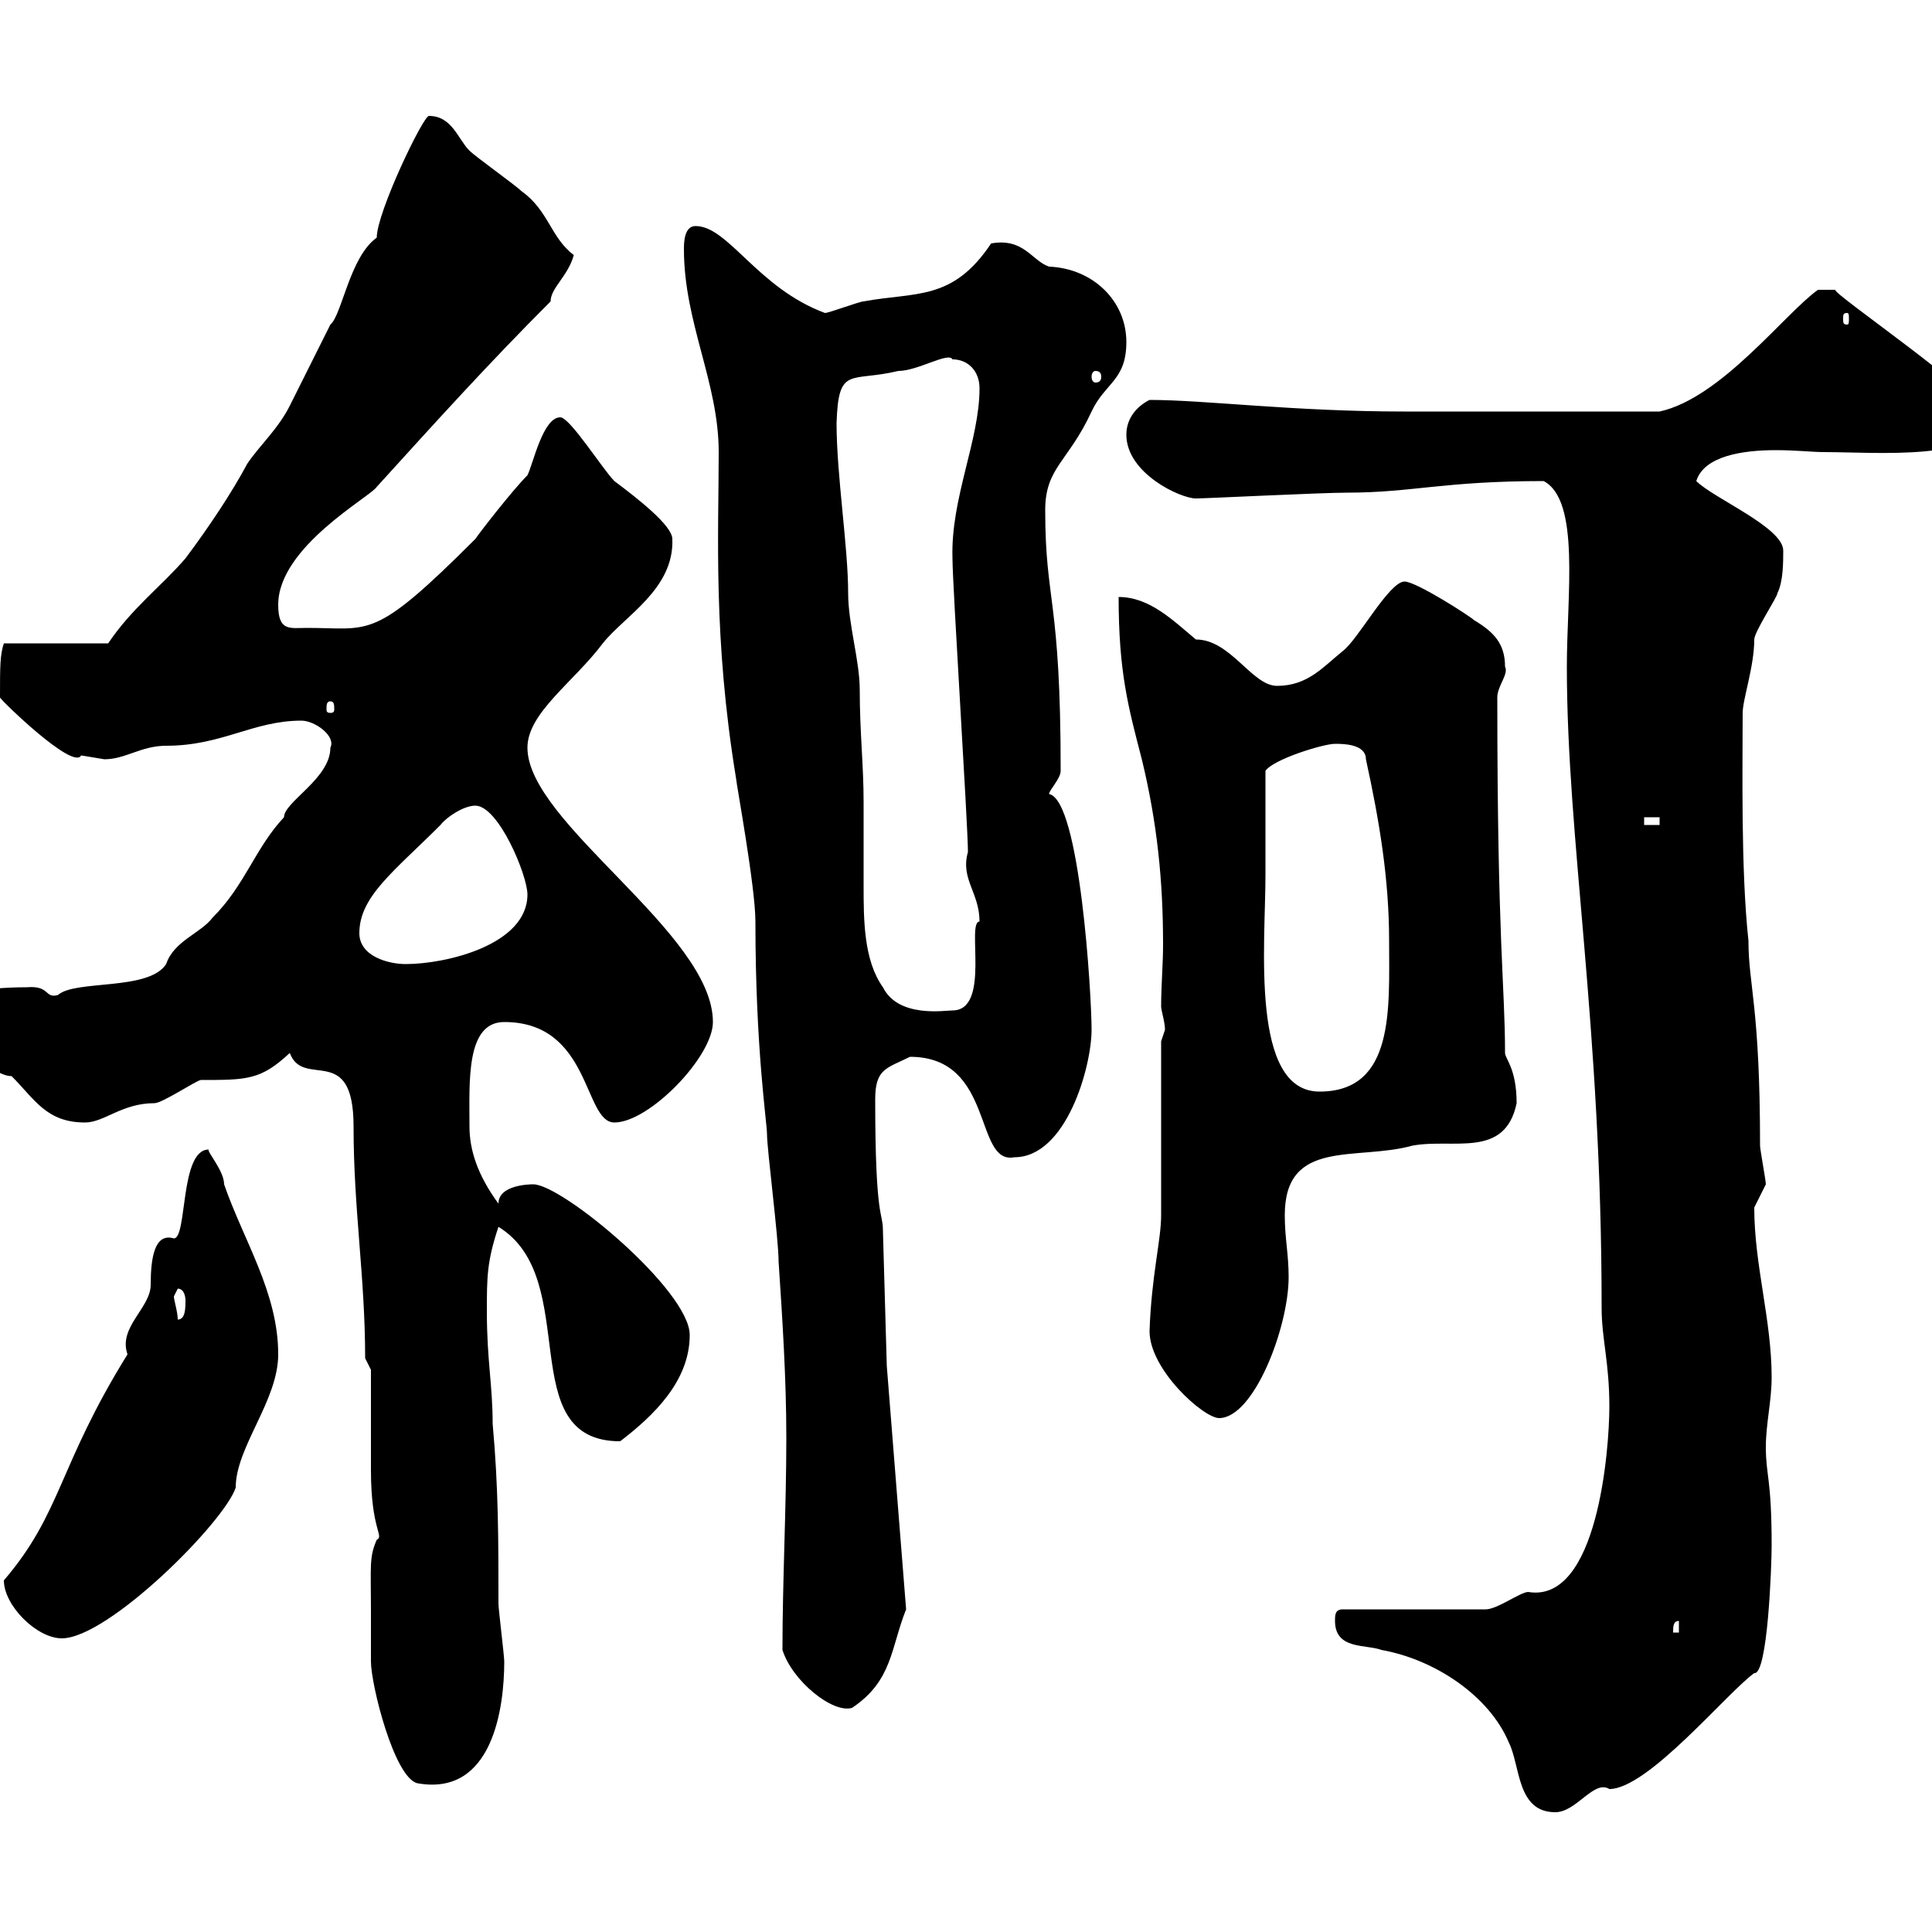 <svg xmlns="http://www.w3.org/2000/svg" xmlns:xlink="http://www.w3.org/1999/xlink" width="300" height="300"><path d="M207.30 251.70C207.30 256.20 212.10 255.30 214.50 256.20C222.90 257.70 231.30 263.40 234.30 270.60C236.10 274.20 235.50 281.40 241.50 281.40C244.80 281.40 247.50 276.30 249.90 277.80C255.90 277.80 268.20 262.80 272.40 259.80C274.50 260.10 275.10 243 275.10 240C275.10 229.50 274.20 229.20 274.20 224.70C274.20 221.10 275.10 217.50 275.10 213.90C275.10 204.90 272.40 196.50 272.40 187.50C272.40 187.50 274.20 183.90 274.20 183.90C274.20 183.30 273.30 178.50 273.30 177.90C273.30 156.30 271.50 153 271.50 146.10C270.30 135 270.60 119.10 270.60 110.70C270.60 108.60 272.40 103.50 272.40 99.30C272.40 98.10 276 92.70 276 92.10C276.90 90.30 276.90 87.30 276.90 85.50C276.90 81.90 266.10 77.40 263.40 74.70C264.60 70.80 270.60 69.90 275.70 69.90C279 69.90 281.40 70.20 283.20 70.20C291.30 70.20 308.40 71.70 308.40 64.80C308.40 61.80 284.10 45.30 285 45L282.30 45C277.20 48.60 267.30 61.80 257.70 63.90C241.80 63.90 225.30 63.90 218.10 63.90C200.70 63.90 187.20 62.10 178.50 62.10C176.70 63 174.90 64.80 174.90 67.50C174.90 73.50 183.30 77.40 185.70 77.40C187.20 77.40 205.20 76.50 209.10 76.50C219.30 76.50 224.10 74.70 239.70 74.70C245.40 77.70 243.30 92.40 243.30 103.50C243.30 130.50 248.70 159 248.70 203.10C248.70 207.90 249.90 211.50 249.90 218.40C249.90 225 248.10 249 237.30 247.20C236.10 247.20 232.50 249.90 230.70 249.90L208.50 249.90C207.30 249.90 207.30 250.80 207.30 251.70ZM57.60 249.90C57.60 252.60 57.60 258 57.60 258C57.60 261.60 61.20 276 64.80 276.90C76.50 279 78.30 265.20 78.30 258C78.30 257.10 77.40 249.90 77.40 249C77.40 239.10 77.40 231 76.50 221.10C76.50 215.10 75.60 211.20 75.60 203.70C75.60 198.30 75.60 195.90 77.40 190.50C90.60 198.60 79.50 223.80 96.30 223.80C101.40 219.90 107.10 214.50 107.10 207.30C107.10 200.40 87.30 183.90 82.80 183.90C82.50 183.90 77.40 183.90 77.40 186.90C74.10 182.40 72.90 178.50 72.90 174.90C72.90 168 72.30 158.70 78.30 158.70C91.80 158.70 90.60 174.30 95.40 174.30C100.80 174.30 110.70 164.10 110.70 158.70C110.70 144.90 81.90 127.80 81.90 116.10C81.90 110.70 89.10 105.90 93.60 99.90C96.90 95.70 104.70 91.50 104.40 83.70C104.40 81.60 99 77.40 95.40 74.70C93.60 72.90 88.50 64.80 87 64.80C84.30 64.80 82.80 72 81.90 73.80C79.50 76.20 74.40 82.80 73.80 83.70C57.90 99.60 57.60 97.50 47.70 97.50C45 97.50 43.20 98.10 43.20 93.90C43.20 84.90 57.60 77.10 58.50 75.60C67.50 65.70 75.60 56.70 85.50 46.80C85.50 44.70 88.20 42.90 89.10 39.60C85.50 36.90 85.20 32.70 81 29.70C80.10 28.80 73.80 24.30 72.90 23.40C71.10 21.60 70.20 18 66.60 18C65.70 18 58.50 33 58.50 36.90C54.30 39.90 53.10 48.90 51.30 50.40C50.40 52.20 45.90 61.20 45 63C43.20 66.60 40.20 69.30 38.40 72C36 76.50 32.40 81.90 28.80 86.70C25.20 90.90 20.40 94.50 16.80 99.90L0.60 99.90C0 101.70 0 103.50 0 108.30C0 108.60 11.40 119.70 12.60 117.30C12.60 117.30 16.20 117.90 16.20 117.90C19.50 117.90 21.90 115.80 25.80 115.80C34.50 115.80 39.30 111.90 46.80 111.90C48.90 111.90 52.20 114.30 51.30 116.10C51.30 120.90 44.10 124.50 44.10 126.90C39.60 131.70 38.10 137.40 33 142.50C31.20 144.90 27 146.10 25.80 149.70C23.10 153.90 11.70 152.10 9 154.50C6.90 155.10 7.80 153 4.20 153.30C-3 153.30-10.50 154.50-9 158.10L-7.20 156.90C-7.20 158.70-7.50 158.10-8.40 158.70C-6.60 160.80-1.50 167.10 1.80 167.10C5.40 170.70 7.20 174.30 13.20 174.30C16.20 174.30 18.90 171.30 24 171.30C25.20 171.30 30.60 167.70 31.20 167.70C38.40 167.70 40.50 167.70 45 163.50C47.10 169.20 54.90 161.70 54.90 174.90C54.90 187.80 56.70 198.30 56.70 210.90L57.60 212.70C57.60 215.70 57.60 225.60 57.60 228.30C57.60 237.60 59.70 238.50 58.50 239.10C57.30 241.80 57.60 243.30 57.60 249.90ZM121.50 256.20C123 261 129.30 266.10 132.30 265.20C138.60 261 138.30 255.90 140.70 249.90L137.70 212.10L137.10 191.10C137.10 188.10 135.90 189.60 135.90 170.70C135.90 165.90 137.70 165.90 141.30 164.10C154.50 164.10 151.20 180.90 157.50 179.70C165.60 179.70 169.50 165.60 169.50 159.90C169.50 154.50 167.70 124.20 162.90 123.30C162.90 122.70 164.70 120.90 164.70 119.70C164.70 92.70 162.30 93.60 162.30 79.20C162.30 72.60 165.90 71.70 169.50 63.90C171.60 59.40 174.90 59.10 174.90 53.10C174.90 46.80 169.80 41.70 162.90 41.40C160.20 40.50 159 36.90 153.90 37.80C147.90 46.80 142.20 45.30 134.10 46.80C133.50 46.80 128.70 48.60 128.10 48.60C117.60 44.70 113.10 35.10 108 35.10C106.20 35.10 106.20 37.80 106.20 38.70C106.20 50.10 111.60 59.40 111.60 70.20C111.60 82.80 110.70 99 114.30 120.90C114.30 121.50 117.30 137.70 117.30 143.10C117.30 162.90 119.10 174.30 119.10 176.10C119.10 178.50 120.90 192.30 120.90 195.90C121.50 204.90 122.10 214.20 122.10 223.20C122.10 234.30 121.50 245.40 121.50 256.20ZM0.60 245.40C0.60 249.30 5.70 254.40 9.60 254.40C16.80 254.40 34.80 236.40 36.60 231C36.60 224.70 43.20 217.50 43.20 210.30C43.20 200.70 37.80 192.60 34.80 183.90C34.80 181.80 32.10 178.80 32.40 178.50C27.90 178.50 29.10 192.30 27 192.30C24 191.40 23.40 195.30 23.40 199.50C23.40 203.10 18.30 206.10 19.80 210.30C9 227.70 9.60 234.90 0.60 245.40ZM260.70 251.70L260.70 253.50L259.80 253.50C259.80 252.60 259.80 251.70 260.70 251.70ZM178.50 206.70C178.50 212.70 186.90 220.20 189.30 220.20C194.70 220.20 200.10 206.10 200.10 198.30C200.10 194.70 199.50 192.30 199.50 188.70C199.50 176.70 210.60 180.30 219.30 177.90C225.60 176.70 233.70 180 235.50 171.30C235.50 165.90 233.70 164.40 233.70 163.50C233.70 153 232.50 146.40 232.50 108.30C232.50 106.50 234.30 104.70 233.70 103.50C233.70 99.90 231.90 98.10 228.90 96.30C228.30 95.70 219.90 90.30 218.10 90.30C215.70 90.30 210.90 99.30 208.50 101.10C205.50 103.50 203.10 106.50 198.30 106.50C194.40 106.50 191.10 99.30 185.70 99.30C182.10 96.30 178.50 92.70 173.70 92.70C173.70 104.40 175.20 109.80 177.30 117.90C179.70 127.80 180.60 136.80 180.60 146.70C180.60 149.70 180.30 153 180.30 156.30C180.30 156.90 180.90 158.70 180.90 159.90C180.90 159.90 180.30 161.70 180.30 161.70L180.30 188.70C180.30 192.60 178.80 198 178.50 206.70ZM27 201.30C27 201.30 27.60 200.10 27.60 200.10C28.80 200.10 28.80 201.90 28.80 201.90C28.80 203.10 28.80 204.90 27.60 204.90C27.60 203.70 27 201.90 27 201.30ZM196.50 135.90C196.50 133.50 196.50 122.70 196.50 119.70C197.70 117.90 205.50 115.50 207.30 115.50C208.50 115.50 212.10 115.50 212.10 117.90C214.20 127.50 215.70 136.50 215.70 146.10C215.70 156.60 216.60 169.50 204.90 169.50C194.10 169.50 196.50 146.70 196.50 135.90ZM129.90 65.70C130.20 56.70 132 59.40 139.50 57.60C142.50 57.60 147.30 54.60 147.90 55.80C150.30 55.80 152.10 57.60 152.10 60.30C152.10 68.40 147.60 77.40 147.90 86.70C147.90 90.90 150.30 128.10 150.30 132.30C149.10 136.50 152.10 138.60 152.10 143.10C150 143.10 153.90 156.90 147.90 156.90C146.70 156.90 139.50 158.10 137.10 153.30C134.10 149.10 134.10 142.80 134.10 137.40C134.10 133.20 134.10 128.70 134.10 124.50C134.10 118.80 133.50 113.70 133.50 107.10C133.50 102.60 131.70 96.90 131.70 92.10C131.70 84.90 129.90 73.80 129.90 65.70ZM55.80 144.90C55.80 139.20 61.20 135.30 68.40 128.10C69.30 126.90 72 125.10 73.80 125.10C77.40 125.10 81.90 135.90 81.90 138.90C81.90 146.70 69.30 149.70 63 149.70C60.30 149.70 55.80 148.50 55.80 144.90ZM255.30 126.90L257.70 126.90L257.70 128.10L255.30 128.10ZM51.30 108.90C51.90 108.90 51.90 109.50 51.90 110.10C51.90 110.40 51.90 110.70 51.30 110.70C50.70 110.70 50.70 110.40 50.70 110.10C50.70 109.50 50.70 108.90 51.30 108.90ZM170.10 57.60C170.70 57.60 171 57.90 171 58.50C171 59.10 170.70 59.40 170.10 59.40C169.80 59.40 169.50 59.10 169.50 58.50C169.50 57.90 169.80 57.60 170.10 57.60ZM286.80 48.60C287.10 48.60 287.10 48.90 287.10 49.50C287.10 50.10 287.10 50.40 286.80 50.40C286.20 50.40 286.20 50.10 286.20 49.50C286.20 48.90 286.20 48.60 286.80 48.60Z"/></svg>